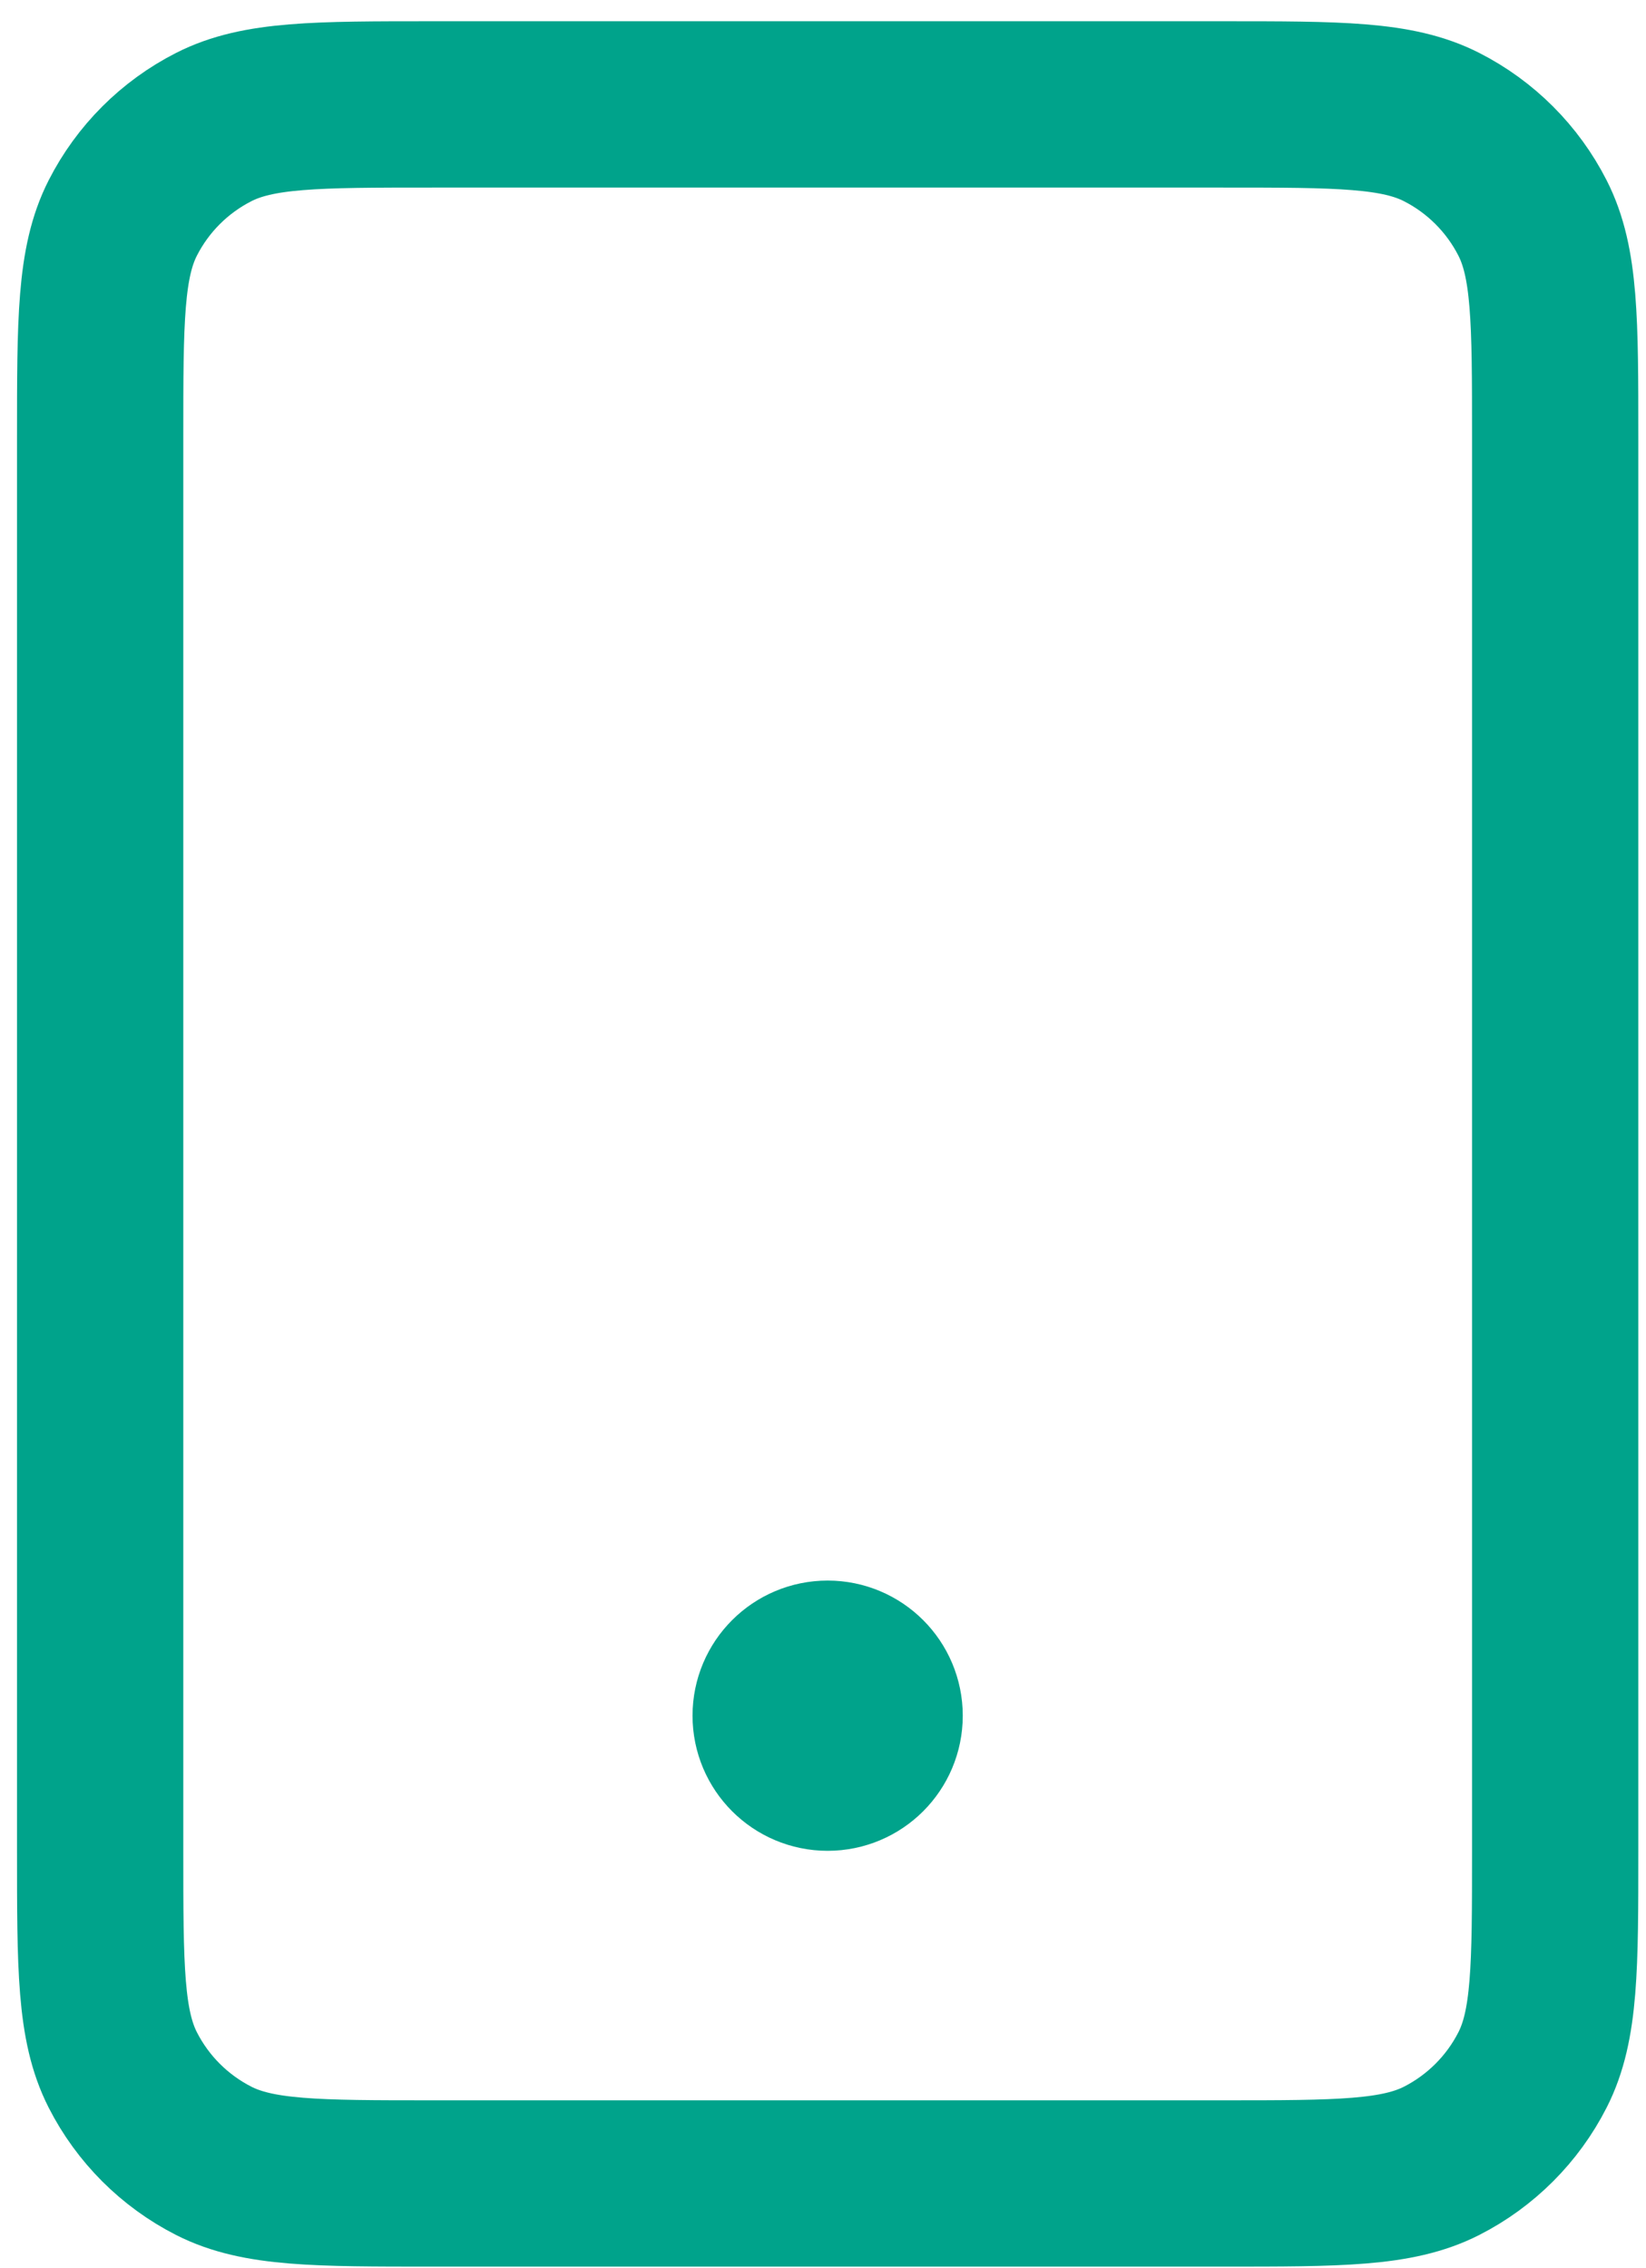 <svg width="45" height="62" viewBox="0 0 45 62" fill="none" xmlns="http://www.w3.org/2000/svg">
<path d="M22.627 46.895H22.656M11.83 59.681H33.424C36.607 59.681 38.198 59.681 39.414 59.062C40.483 58.517 41.352 57.648 41.897 56.579C42.517 55.363 42.517 53.772 42.517 50.589V11.947C42.517 8.764 42.517 7.173 41.897 5.957C41.352 4.888 40.483 4.019 39.414 3.474C38.198 2.854 36.607 2.854 33.424 2.854H11.83C8.647 2.854 7.056 2.854 5.841 3.474C4.771 4.019 3.902 4.888 3.357 5.957C2.738 7.173 2.738 8.764 2.738 11.947V50.589C2.738 53.772 2.738 55.363 3.357 56.579C3.902 57.648 4.771 58.517 5.841 59.062C7.056 59.681 8.647 59.681 11.83 59.681ZM24.048 46.895C24.048 47.68 23.412 48.316 22.627 48.316C21.843 48.316 21.206 47.68 21.206 46.895C21.206 46.111 21.843 45.475 22.627 45.475C23.412 45.475 24.048 46.111 24.048 46.895Z" stroke="#00a38b" stroke-width="4.546" stroke-linecap="round" stroke-linejoin="round"/>
</svg>
